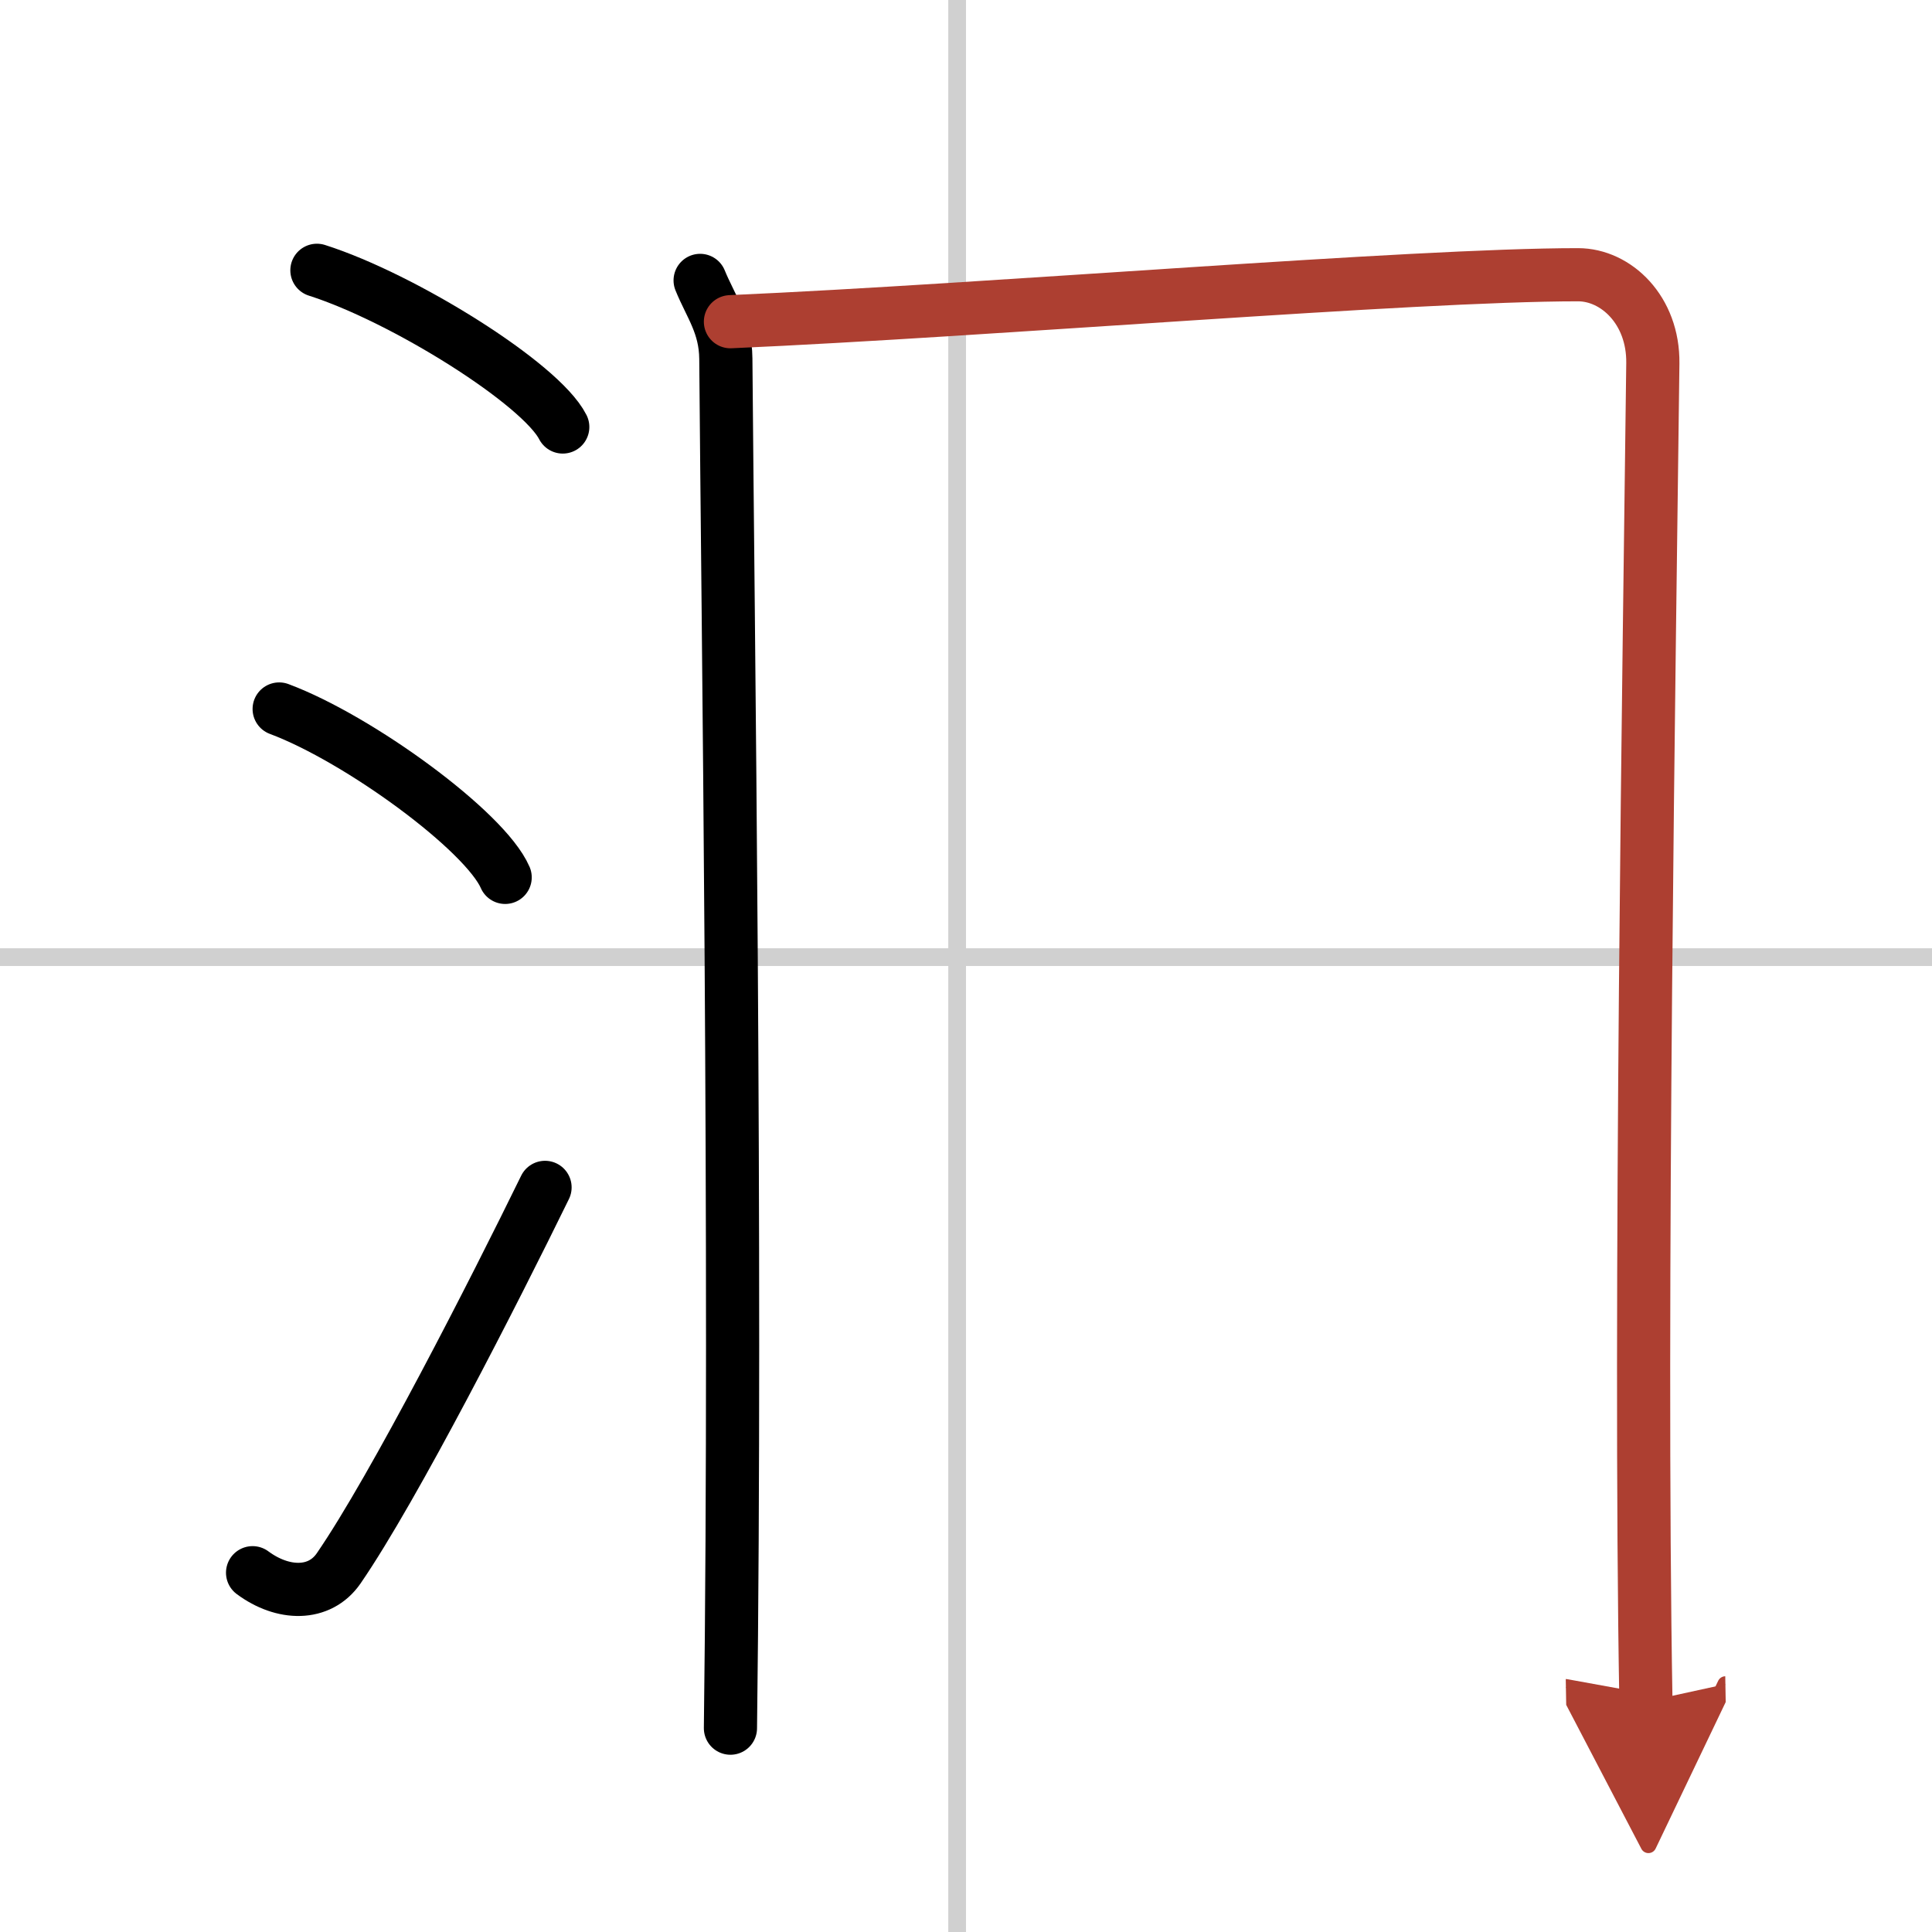 <svg width="400" height="400" viewBox="0 0 109 109" xmlns="http://www.w3.org/2000/svg"><defs><marker id="a" markerWidth="4" orient="auto" refX="1" refY="5" viewBox="0 0 10 10"><polyline points="0 0 10 5 0 10 1 5" fill="#ad3f31" stroke="#ad3f31"/></marker></defs><g fill="none" stroke="#000" stroke-linecap="round" stroke-linejoin="round" stroke-width="3"><rect width="100%" height="100%" fill="#fff" stroke="#fff"/><line x1="54" x2="54" y2="109" stroke="#d0d0d0" stroke-width="1"/><line x2="109" y1="54" y2="54" stroke="#d0d0d0" stroke-width="1"/><path d="m17.88 15.25c4.9 1.56 12.64 6.41 13.87 8.84"/><path d="m15.75 40c4.5 1.68 11.62 6.89 12.75 9.5"/><path d="m14.25 88.73c1.71 1.27 3.78 1.32 4.86-0.25 3.14-4.57 8.79-15.66 11.64-21.49"/><path d="m39.5 15.82c0.58 1.43 1.43 2.51 1.45 4.41 0.11 14.27 0.61 50.02 0.26 77.27"/><path d="M41.21,18.15C56,17.5,79.63,15.5,89.03,15.5c2.14,0,4.26,1.99,4.22,5c-0.19,15.75-0.78,53.25-0.39,75.5" marker-end="url(#a)" stroke="#ad3f31"/></g></svg>
